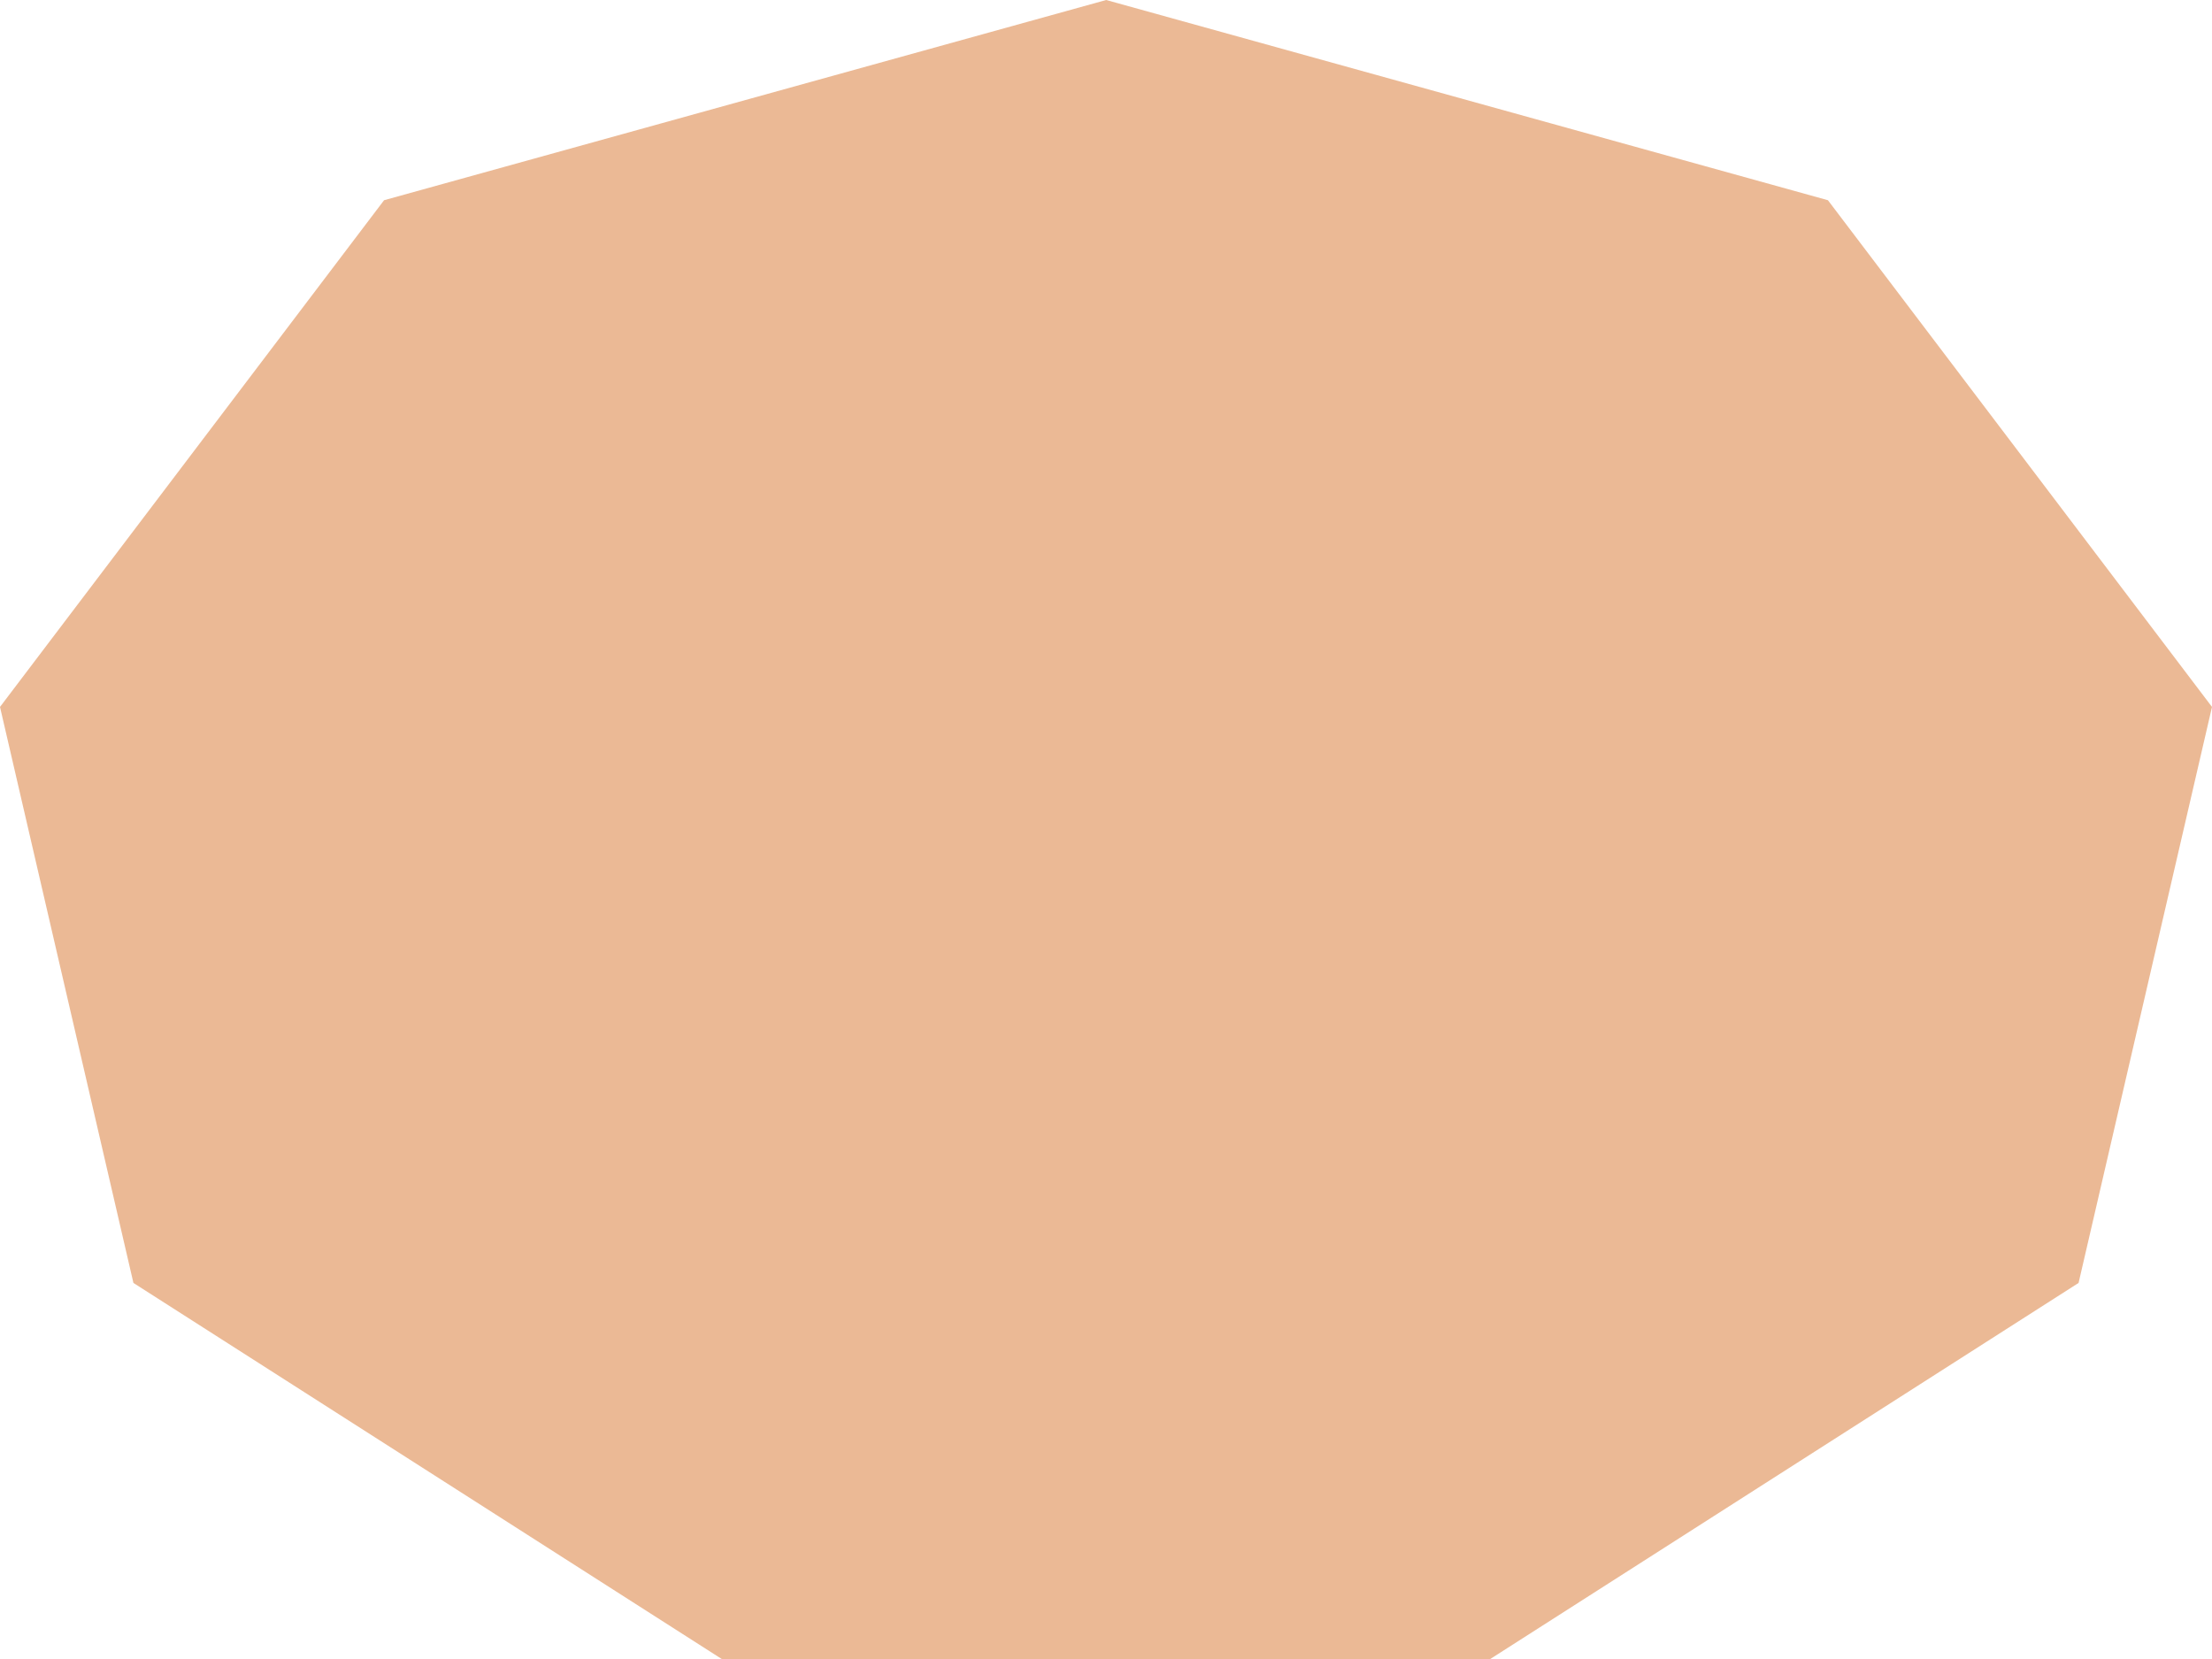 <?xml version="1.0" encoding="UTF-8"?>
<svg xmlns="http://www.w3.org/2000/svg" width="472" height="354" viewBox="0 0 472 354" fill="none">
  <path d="M236.038 0L81.954 42.723L0 150.846L28.469 273.755L154.008 354H317.992L443.531 273.755L472 150.846L390.046 42.723L236.038 0Z" fill="#EBB995"></path>
</svg>
